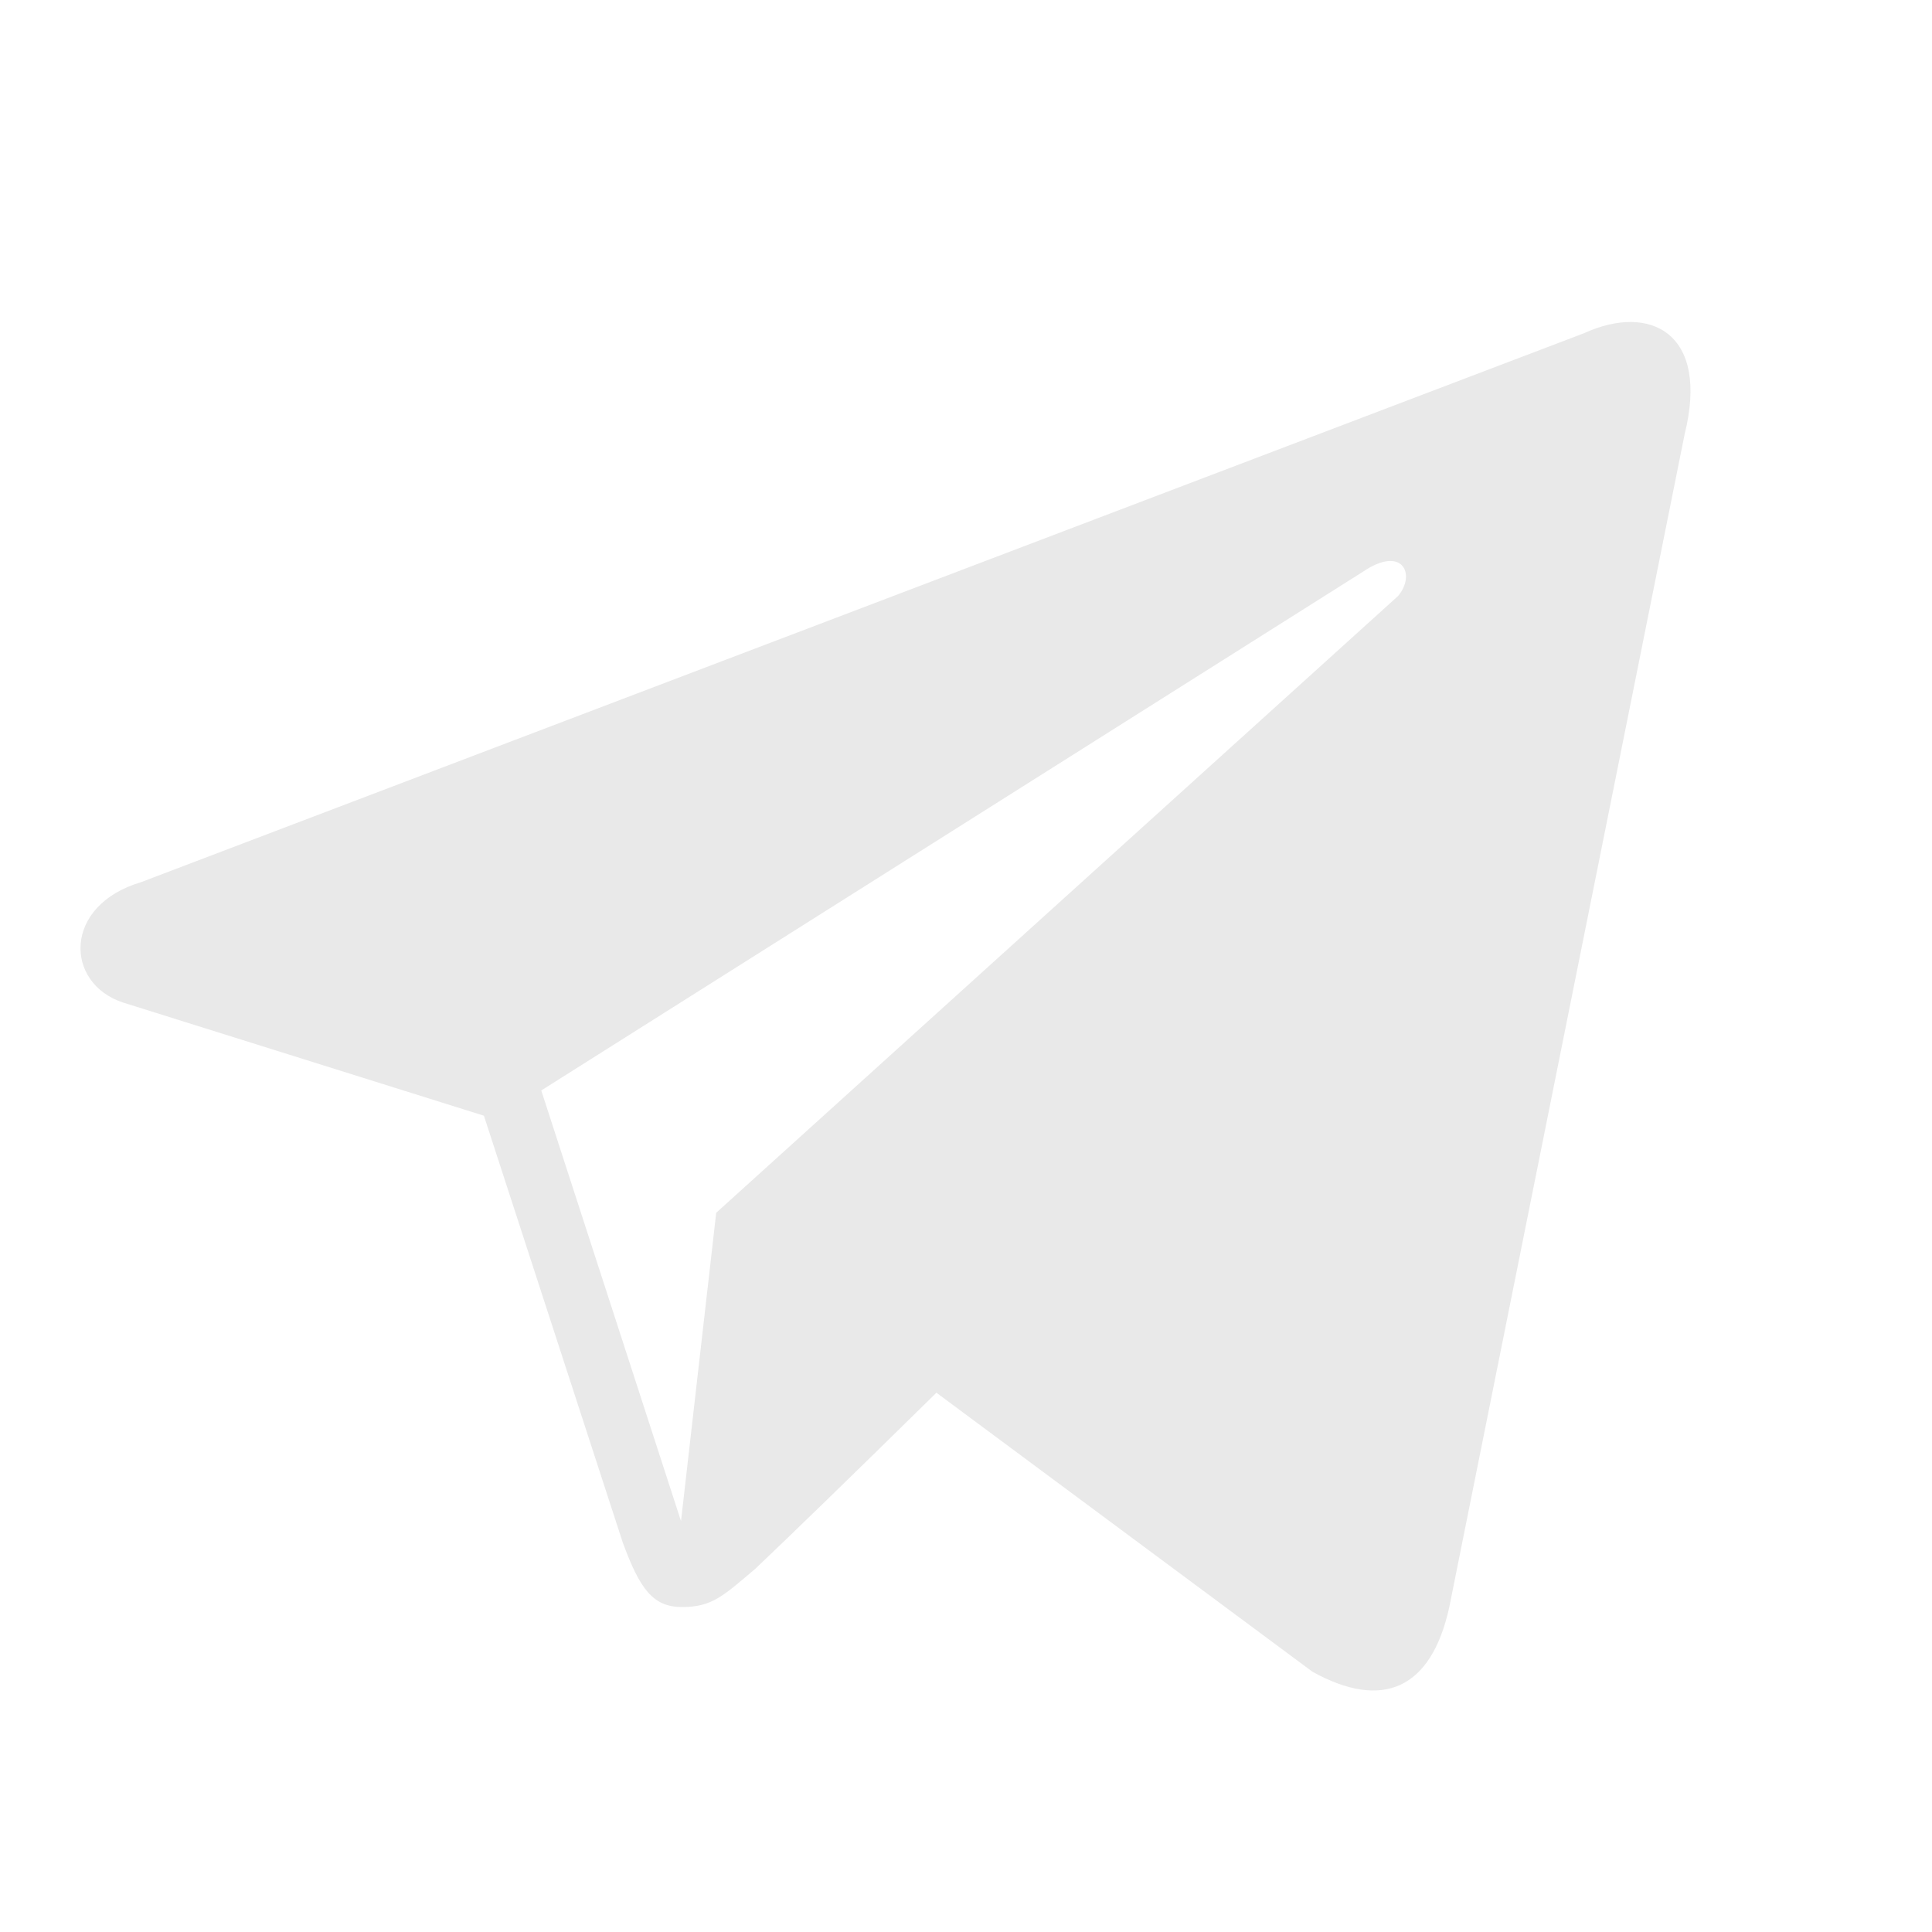<?xml version="1.0" encoding="UTF-8"?> <svg xmlns="http://www.w3.org/2000/svg" width="45" height="45" viewBox="0 0 45 45" fill="none"> <path d="M36.895 7.761L3.284 20.548C1.458 21.089 1.504 22.902 2.863 23.35L11.271 25.987L14.504 35.924C14.902 37.008 15.206 37.431 15.886 37.431C16.588 37.431 16.846 37.172 17.596 36.537C18.439 35.736 19.75 34.465 21.811 32.439L30.571 38.939C32.188 39.833 33.335 39.362 33.757 37.431L39.238 10.116C39.823 7.761 38.441 7.055 36.895 7.761ZM12.607 25.399L31.742 13.319C32.679 12.683 32.984 13.389 32.562 13.884L16.682 28.248L15.862 35.43L12.607 25.399Z" fill="#E9E9E9"></path> </svg> 